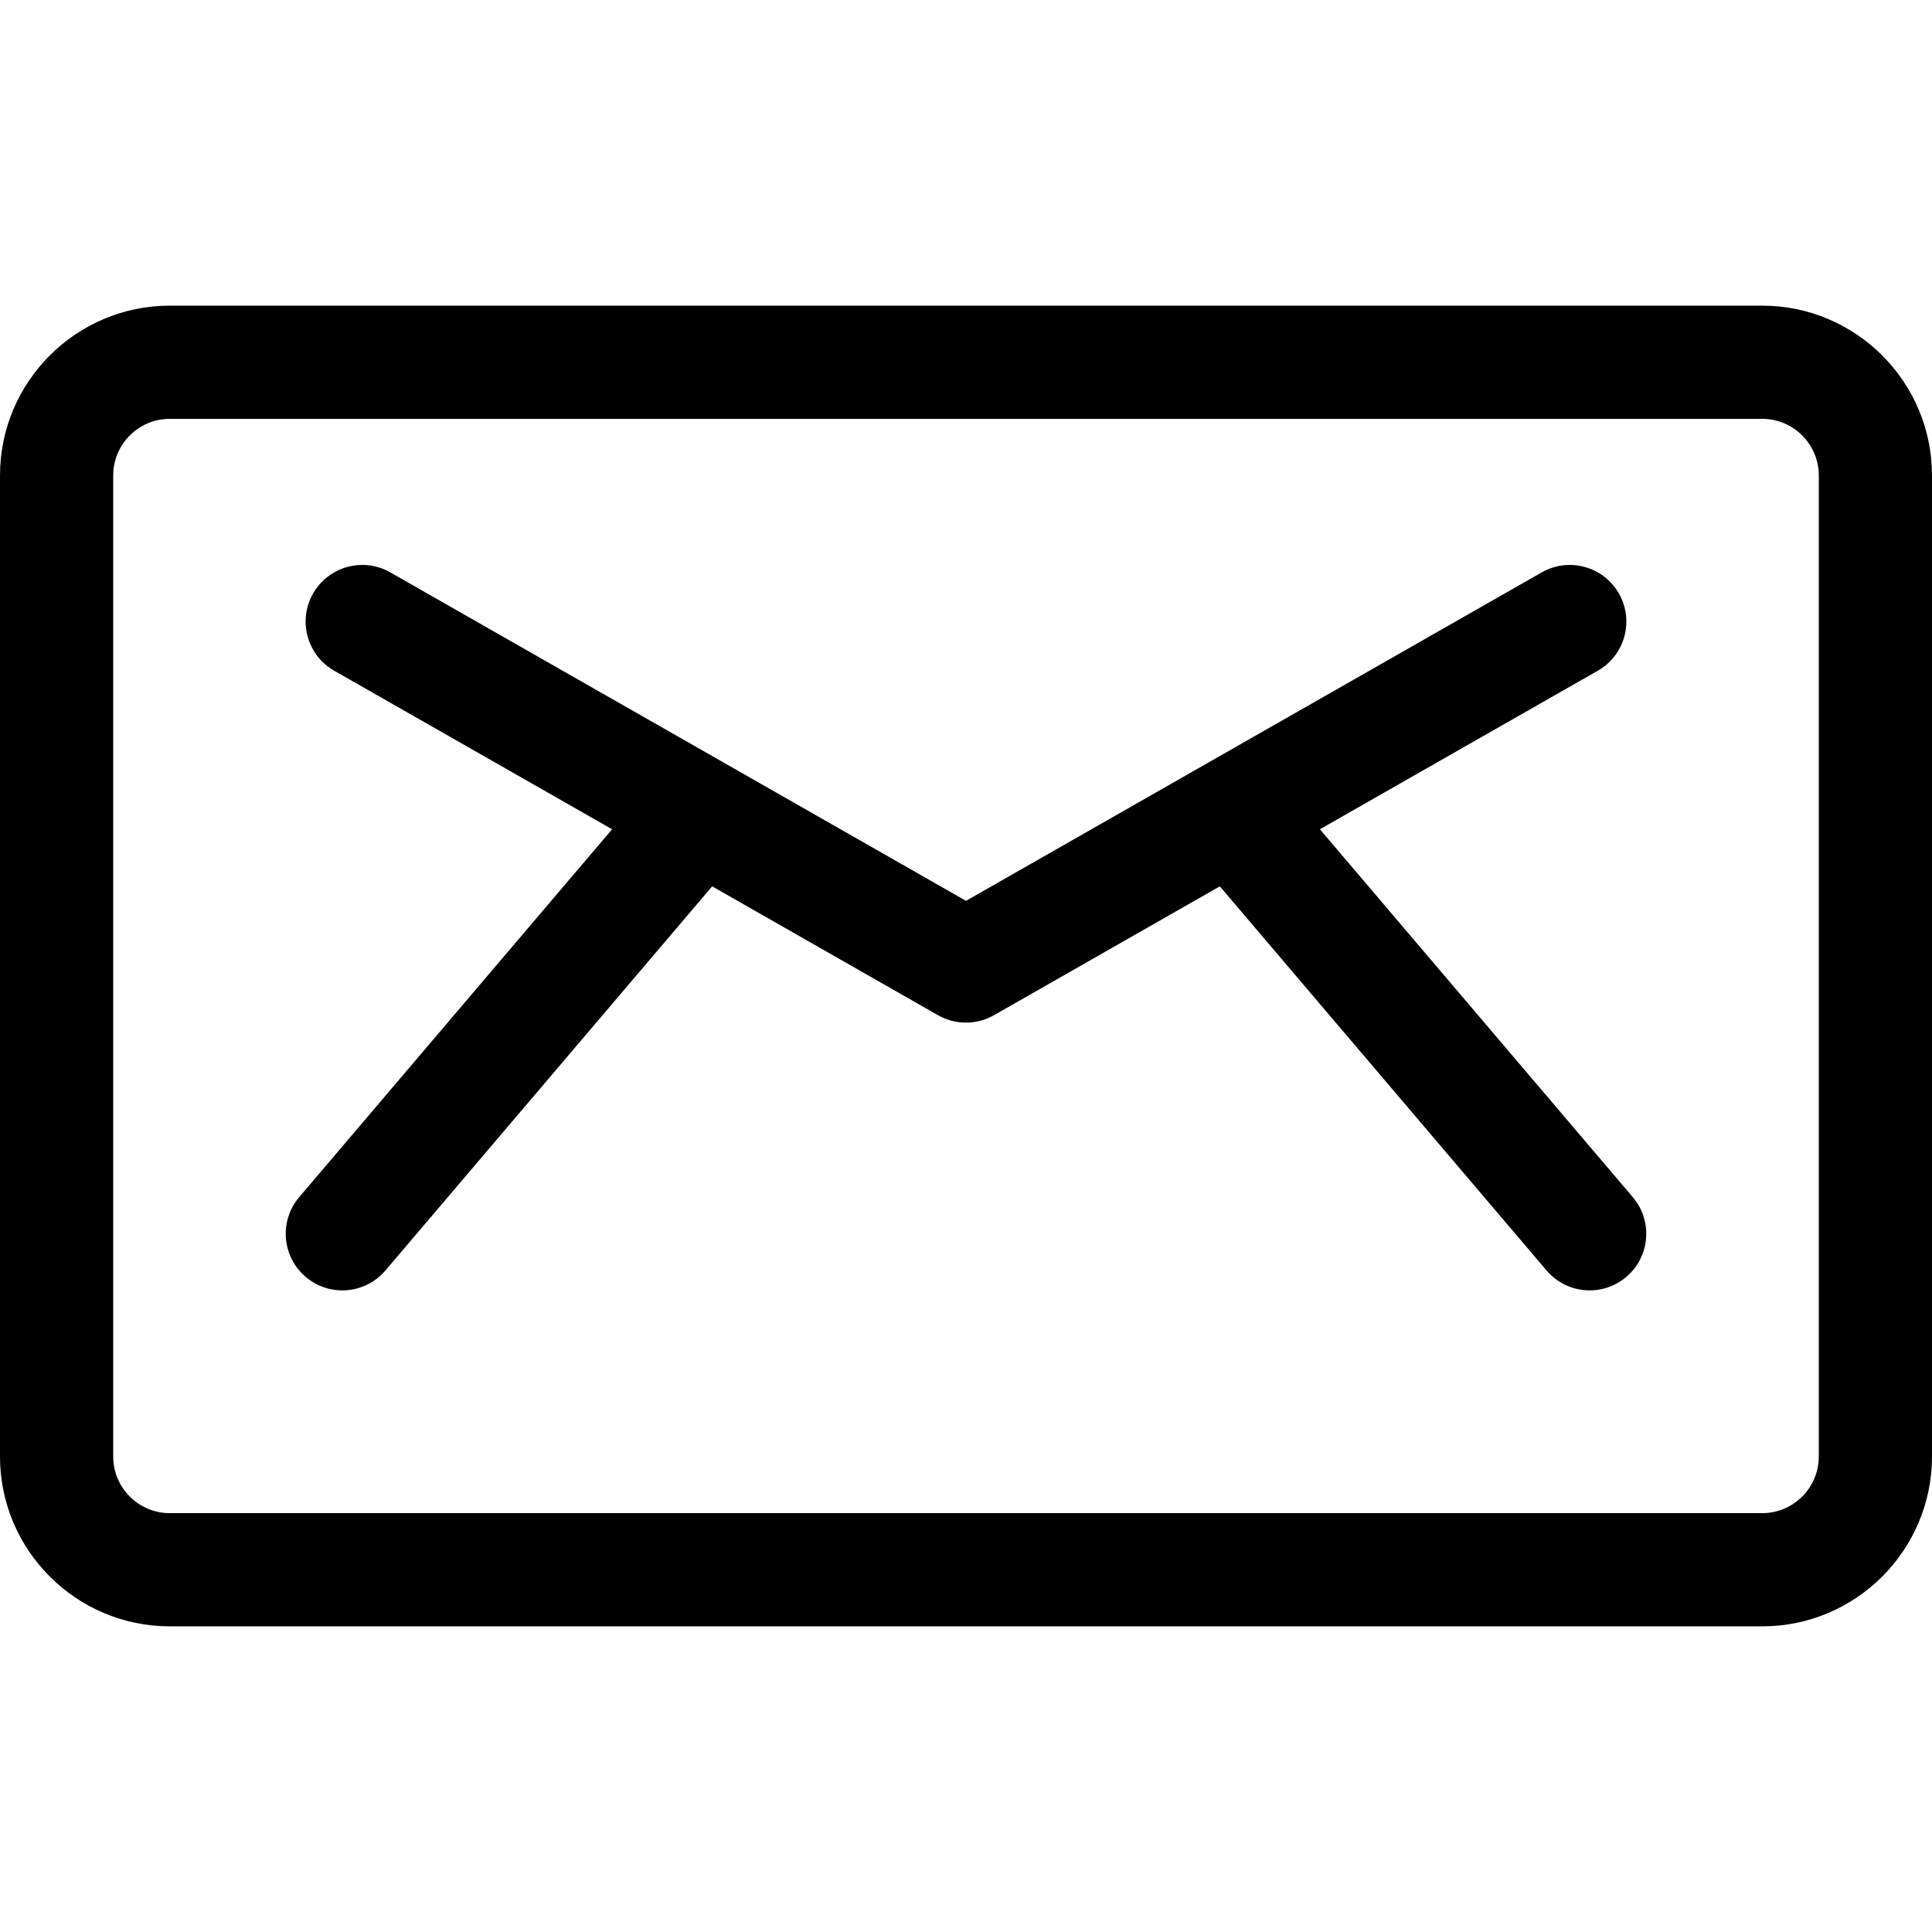 <svg enable-background="new 0 0 512 512" viewBox="0 0 512 512" xmlns="http://www.w3.org/2000/svg"><path d="m432.701 317.247-82.913-97.484 73.645-42.016c7.196-4.104 9.701-13.266 5.597-20.461-4.105-7.196-13.269-9.702-20.462-5.597-6.158 3.513-145.713 83.13-152.567 87.041-6.888-3.93-146.476-83.566-152.567-87.041-7.196-4.104-16.355-1.601-20.462 5.597-4.104 7.195-1.6 16.356 5.597 20.461l73.645 42.016-82.914 97.484c-5.367 6.311-4.603 15.776 1.708 21.144 6.31 5.369 15.78 4.601 21.144-1.708l86.577-101.792 59.839 34.139c4.607 2.628 10.26 2.627 14.865 0l59.839-34.139 86.577 101.792c5.368 6.313 14.838 7.073 21.144 1.708 6.311-5.367 7.075-14.833 1.708-21.144z"/><path d="m467 81h-422c-24.813 0-45 20.187-45 45v260c0 24.813 20.187 45 45 45h422c24.813 0 45-20.187 45-45v-260c0-24.813-20.187-45-45-45zm15 305c0 8.271-6.729 15-15 15h-422c-8.271 0-15-6.729-15-15v-260c0-8.271 6.729-15 15-15h422c8.271 0 15 6.729 15 15z"/></svg>